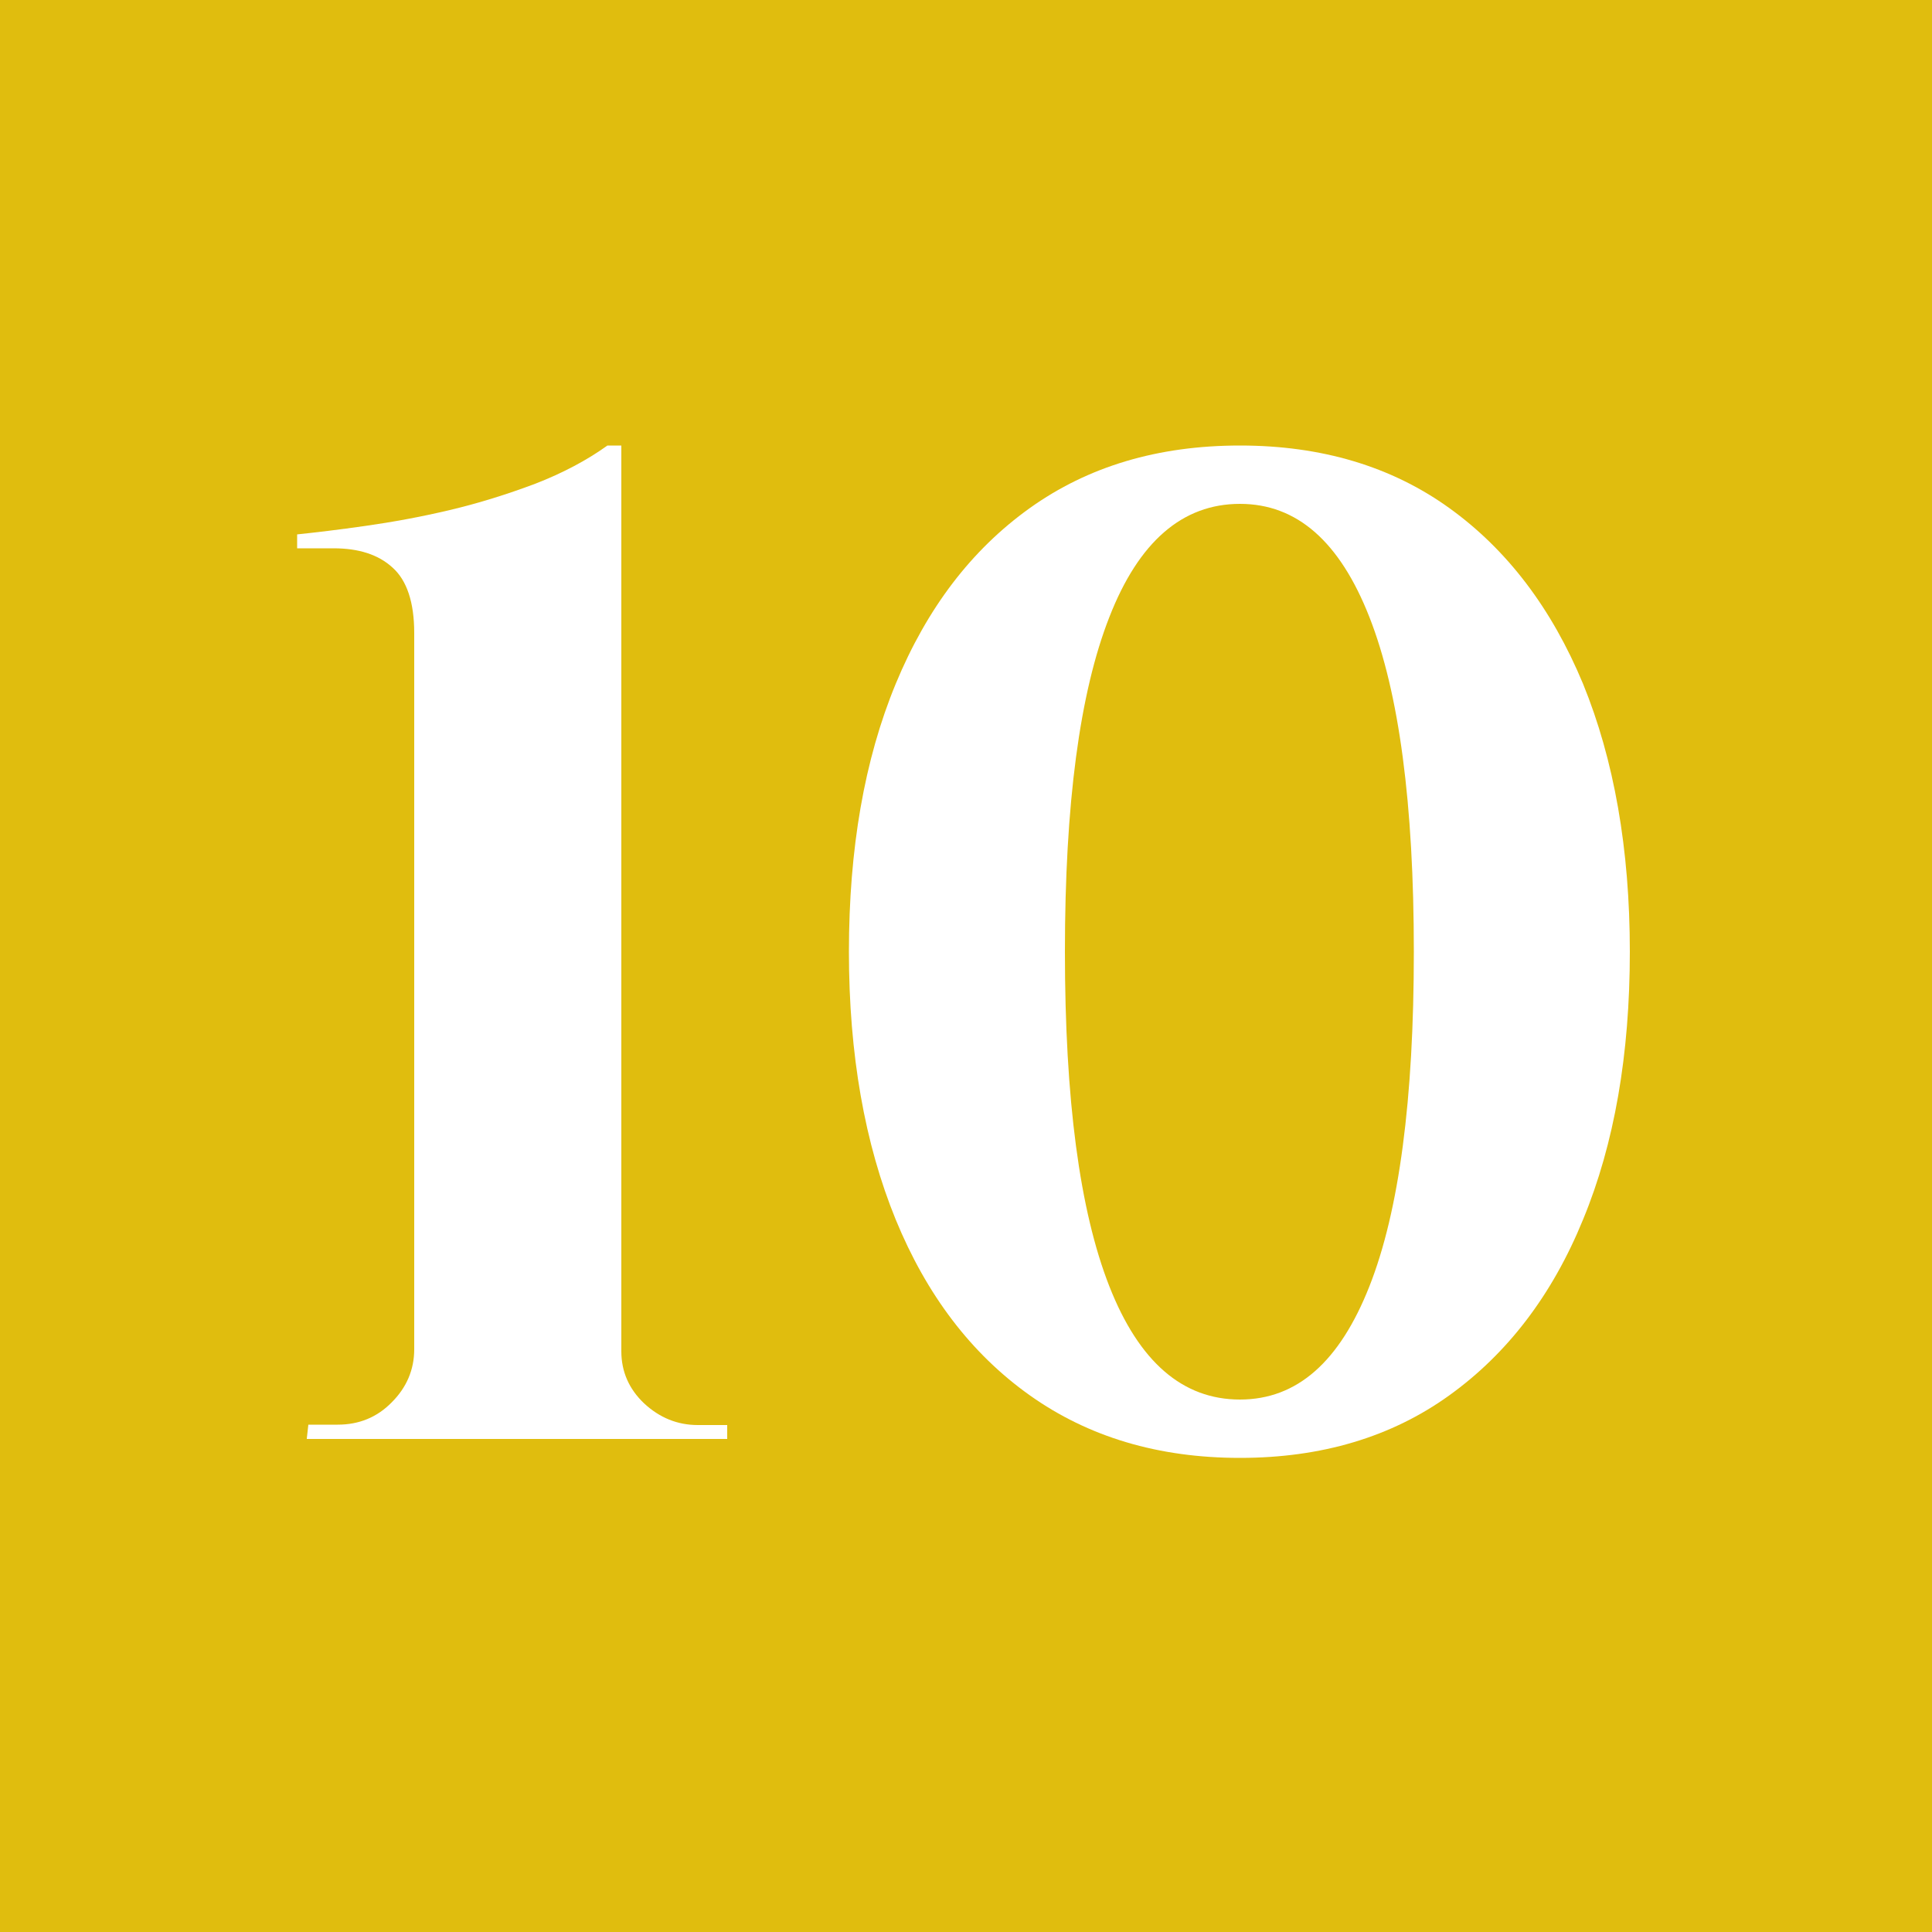 <?xml version="1.0" encoding="UTF-8"?><svg id="_レイヤー_2" xmlns="http://www.w3.org/2000/svg" viewBox="0 0 50 50"><defs><style>.cls-1{fill:#e0bd0e;}.cls-2{fill:#fff;}</style></defs><g id="_コンテンツ"><rect class="cls-1" width="50" height="50"/><path class="cls-2" d="M7.94,37.23l.04-.36h.76c.55,0,1.02-.19,1.4-.58.38-.38.58-.84.58-1.37v-18.54c0-.79-.19-1.36-.56-1.69-.37-.34-.88-.5-1.53-.5h-.94v-.36c.48-.05,1.07-.12,1.77-.22.7-.1,1.42-.23,2.18-.41.76-.18,1.49-.41,2.21-.68.72-.28,1.34-.61,1.87-.99h.36v23.44c0,.53.2.98.59,1.35.4.37.86.56,1.39.56h.76v.36H7.94Z"/><path class="cls-2" d="M32.09,11.53c2.11,0,3.92.54,5.42,1.62s2.65,2.6,3.46,4.55c.8,1.96,1.21,4.27,1.21,6.93s-.4,4.97-1.21,6.93c-.8,1.96-1.96,3.47-3.46,4.55s-3.31,1.62-5.42,1.62-3.92-.54-5.44-1.62-2.67-2.6-3.47-4.55c-.8-1.96-1.21-4.27-1.21-6.93s.4-4.97,1.21-6.93,1.96-3.47,3.47-4.55,3.32-1.62,5.44-1.62ZM32.09,13.04c-1.49,0-2.62.98-3.38,2.93-.77,1.96-1.15,4.84-1.15,8.66s.38,6.7,1.15,8.66c.77,1.96,1.9,2.93,3.38,2.93s2.58-.98,3.35-2.93,1.15-4.84,1.15-8.66-.38-6.7-1.15-8.66c-.77-1.96-1.88-2.93-3.35-2.93Z"/></g></svg>